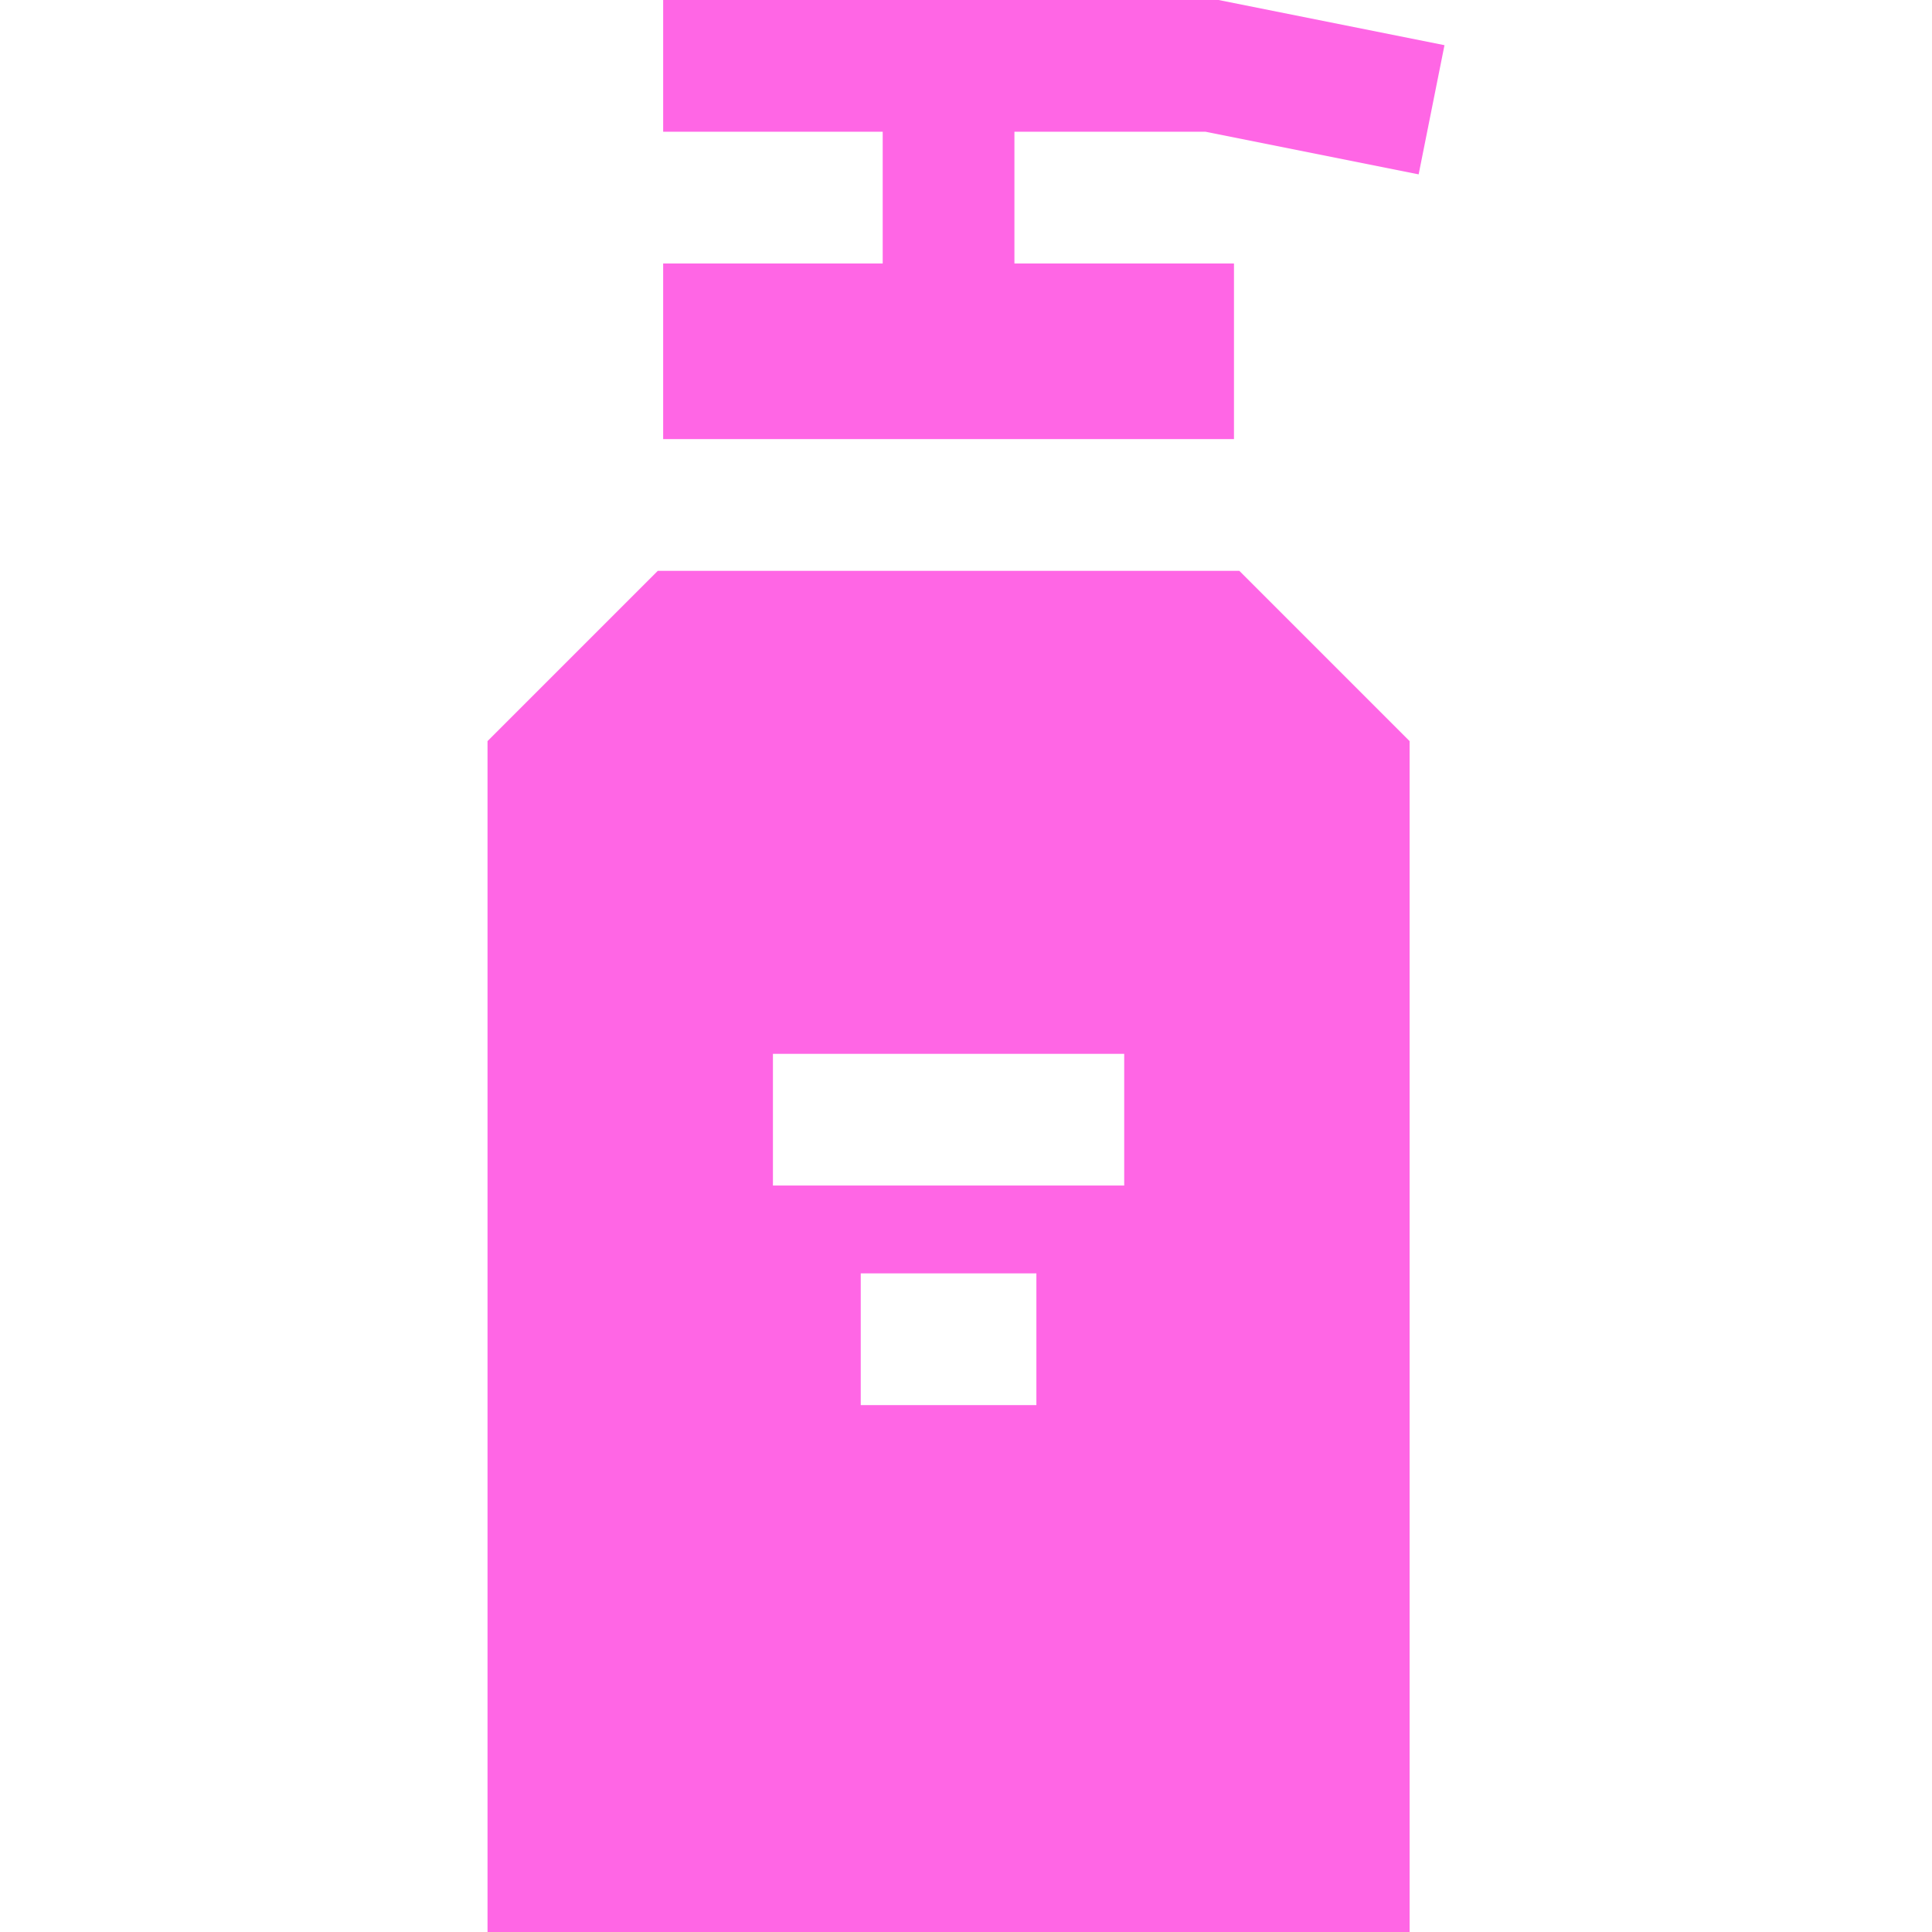 <svg width="800" height="800" viewBox="0 0 800 800" fill="none" xmlns="http://www.w3.org/2000/svg">
<g clip-path="url(#clip0_166_16)">
<path d="M513.17 236.364H272.393L201.871 306.886V800H583.69V306.886L513.17 236.364ZM429.145 581.819H356.418V527.274H429.145V581.819ZM465.509 490.91H320.054V436.364H465.509V490.91Z" fill="#FF66E5"/>
<path d="M499.17 54.545L587.43 72.197L598.129 18.712L504.573 0H274.599V54.545H365.507V109.091H274.598V181.819H510.962V109.091H420.052V54.545H499.17Z" fill="#FF66E5"/>
</g>
<defs>
<clipPath id="clip0_166_16">
<rect width="800" height="800" fill="white"/>
</clipPath>
</defs>
</svg>
